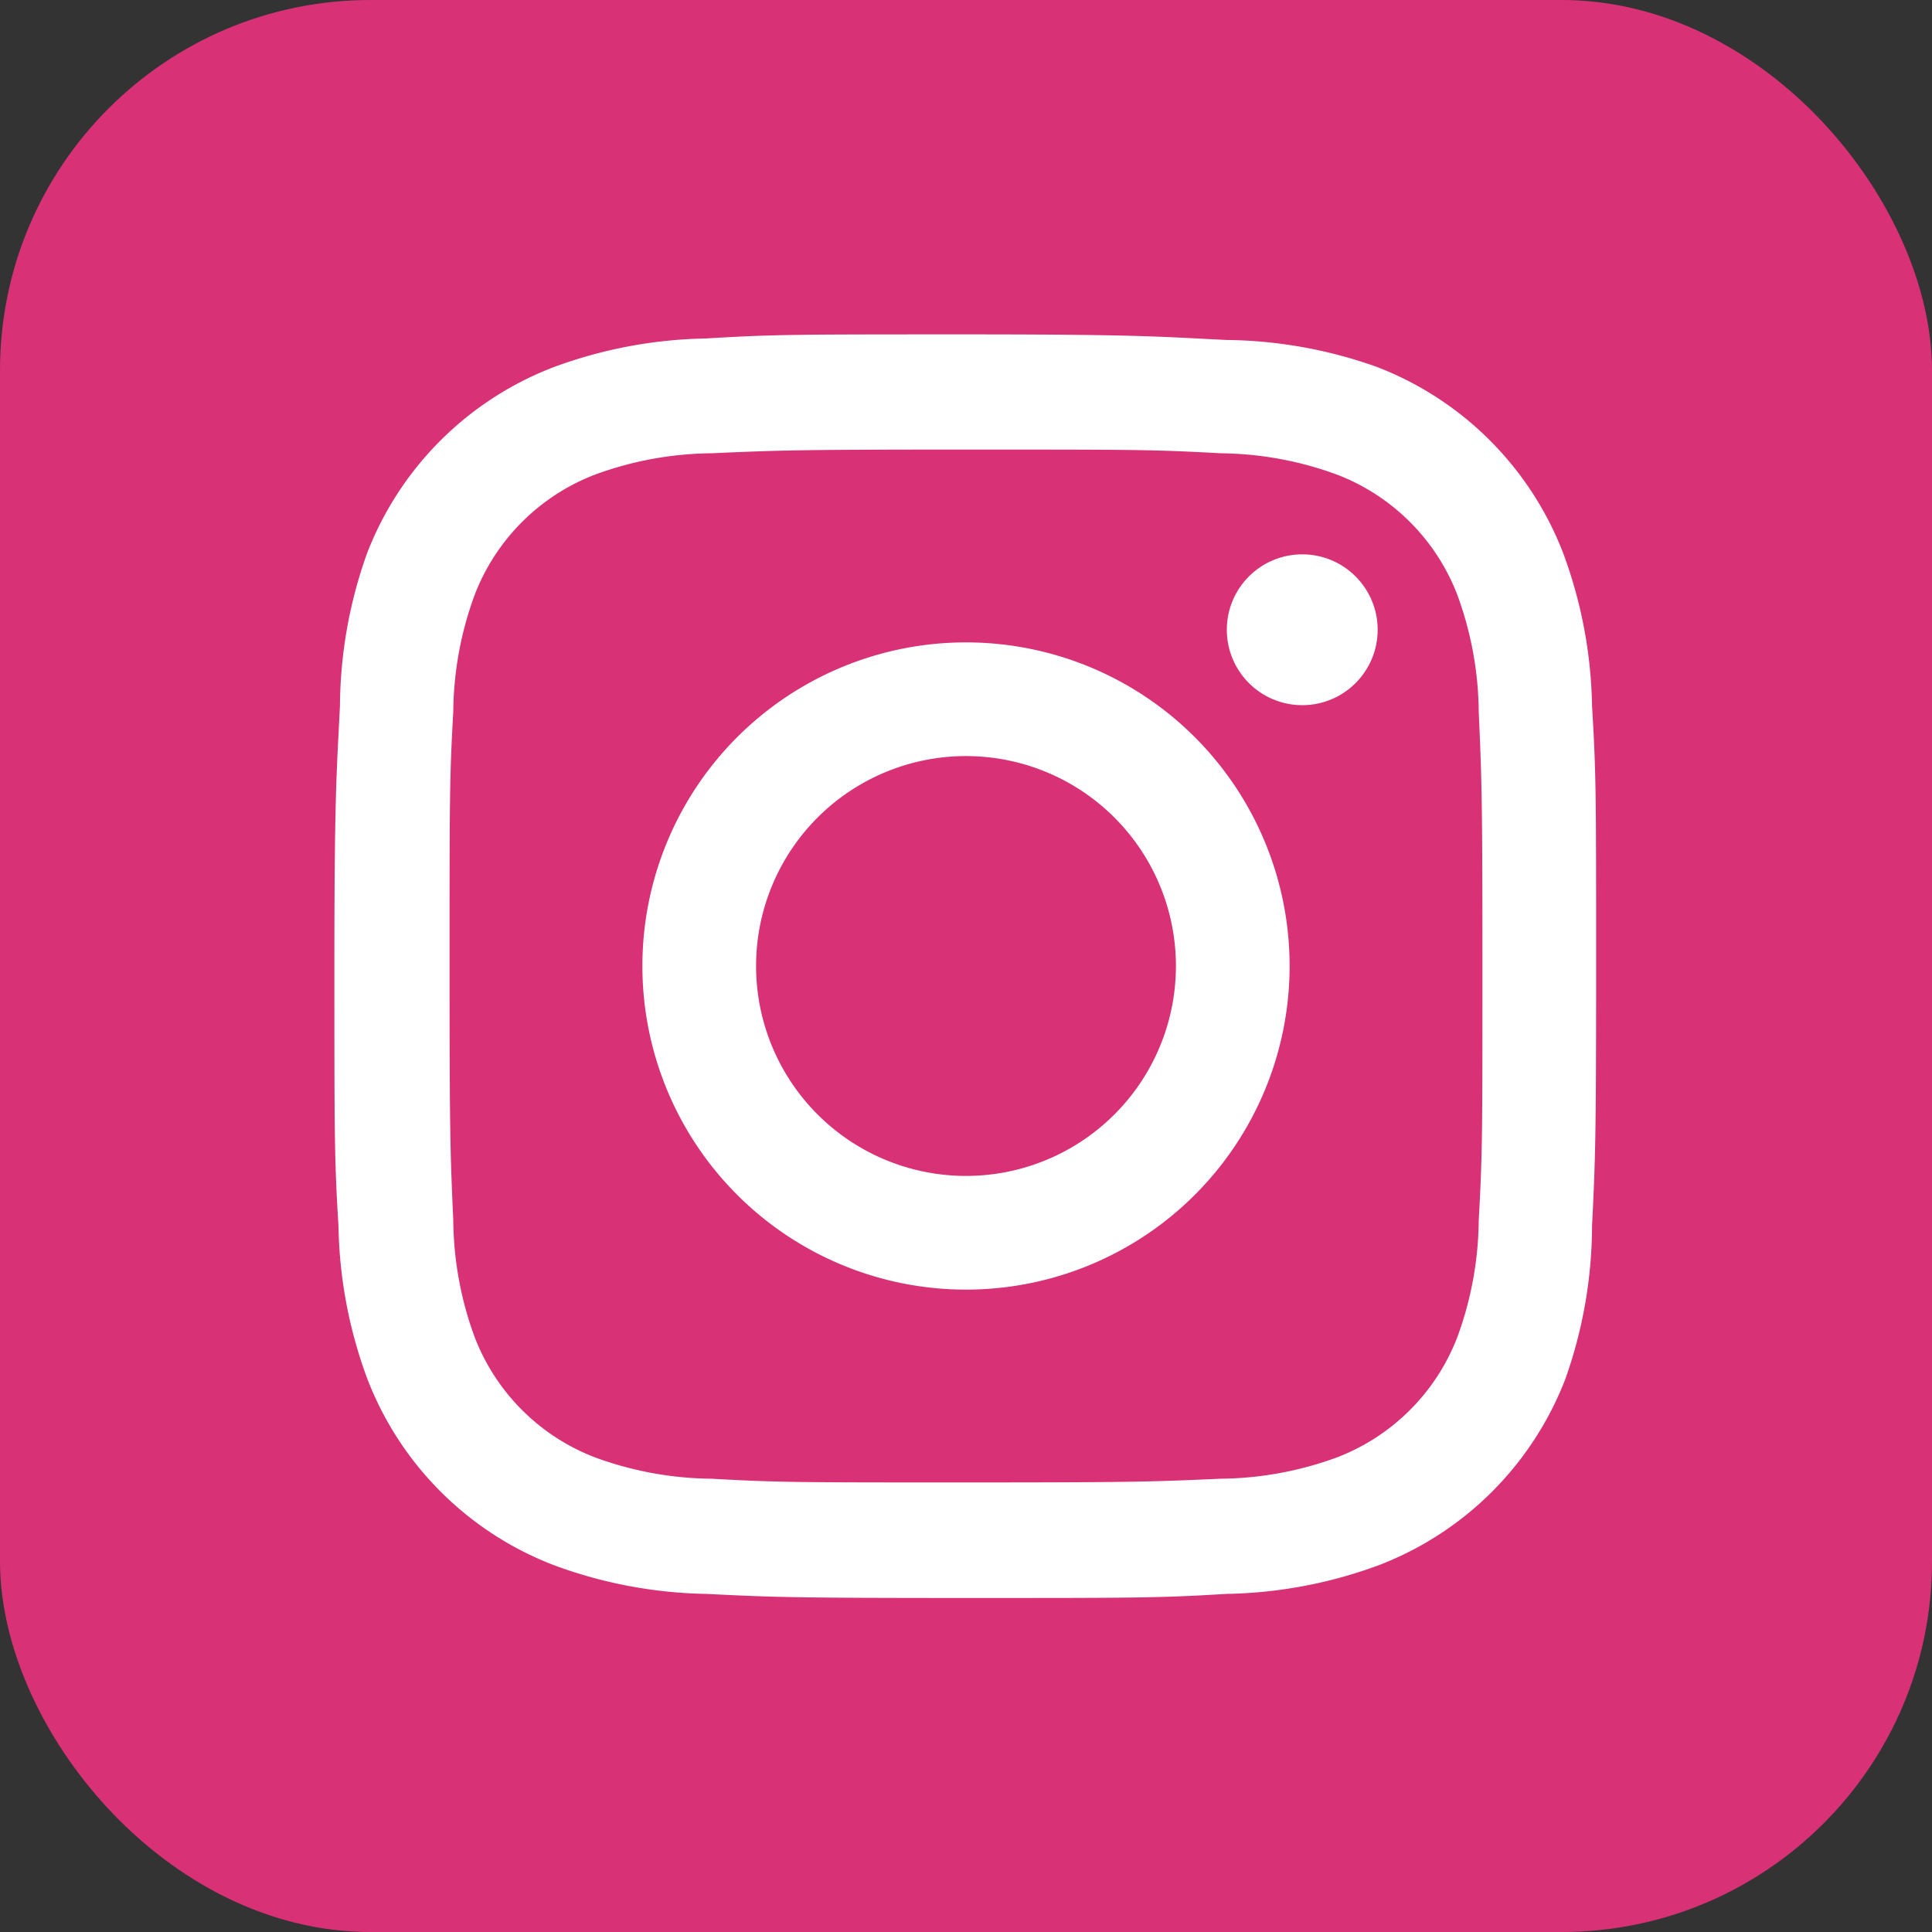 <svg xmlns="http://www.w3.org/2000/svg" viewBox="0 0 52 52"><rect x="0" y="0" width="52" height="52" fill="#333333" stroke="none"/><defs><style>.cls-1{fill:#d93175;}.cls-2{fill:#fff;}</style></defs><g id="レイヤー_2" data-name="レイヤー 2"><g id="レイヤー_1-2" data-name="レイヤー 1"><rect class="cls-1" width="52" height="52" rx="9.97"/><path class="cls-2" d="M26,12.1c4.53,0,5.06,0,6.85.1a9.31,9.31,0,0,1,3.15.58A5.63,5.63,0,0,1,39.22,16a9.31,9.31,0,0,1,.58,3.15c.08,1.79.1,2.32.1,6.85s0,5.06-.1,6.85A9.31,9.31,0,0,1,39.22,36,5.63,5.63,0,0,1,36,39.22a9.31,9.31,0,0,1-3.15.58c-1.79.08-2.32.1-6.85.1s-5.06,0-6.85-.1A9.31,9.31,0,0,1,16,39.22,5.63,5.63,0,0,1,12.78,36a9.31,9.31,0,0,1-.58-3.15c-.08-1.79-.1-2.32-.1-6.85s0-5.06.1-6.85A9.31,9.31,0,0,1,12.78,16,5.63,5.63,0,0,1,16,12.78a9.31,9.31,0,0,1,3.15-.58c1.79-.08,2.32-.1,6.85-.1M26,9c-4.61,0-5.18,0-7,.11a12.39,12.39,0,0,0-4.12.78,8.73,8.73,0,0,0-5,5A12.39,12.39,0,0,0,9.15,19C9.06,20.82,9,21.39,9,26s0,5.18.11,7a12.39,12.39,0,0,0,.78,4.12,8.73,8.73,0,0,0,5,5,12.39,12.39,0,0,0,4.12.78c1.81.09,2.38.11,7,.11s5.18,0,7-.11a12.39,12.39,0,0,0,4.12-.78,8.73,8.73,0,0,0,5-5A12.39,12.39,0,0,0,42.85,33c.09-1.81.11-2.38.11-7s0-5.18-.11-7a12.39,12.39,0,0,0-.78-4.12,8.73,8.73,0,0,0-5-5A12.39,12.39,0,0,0,33,9.15C31.18,9.06,30.61,9,26,9Z"/><path class="cls-2" d="M26,17.29A8.71,8.71,0,1,0,34.71,26,8.71,8.71,0,0,0,26,17.29Zm0,14.36A5.65,5.65,0,1,1,31.65,26,5.65,5.65,0,0,1,26,31.65Z"/><circle class="cls-2" cx="35.05" cy="16.95" r="2.03"/></g></g></svg>